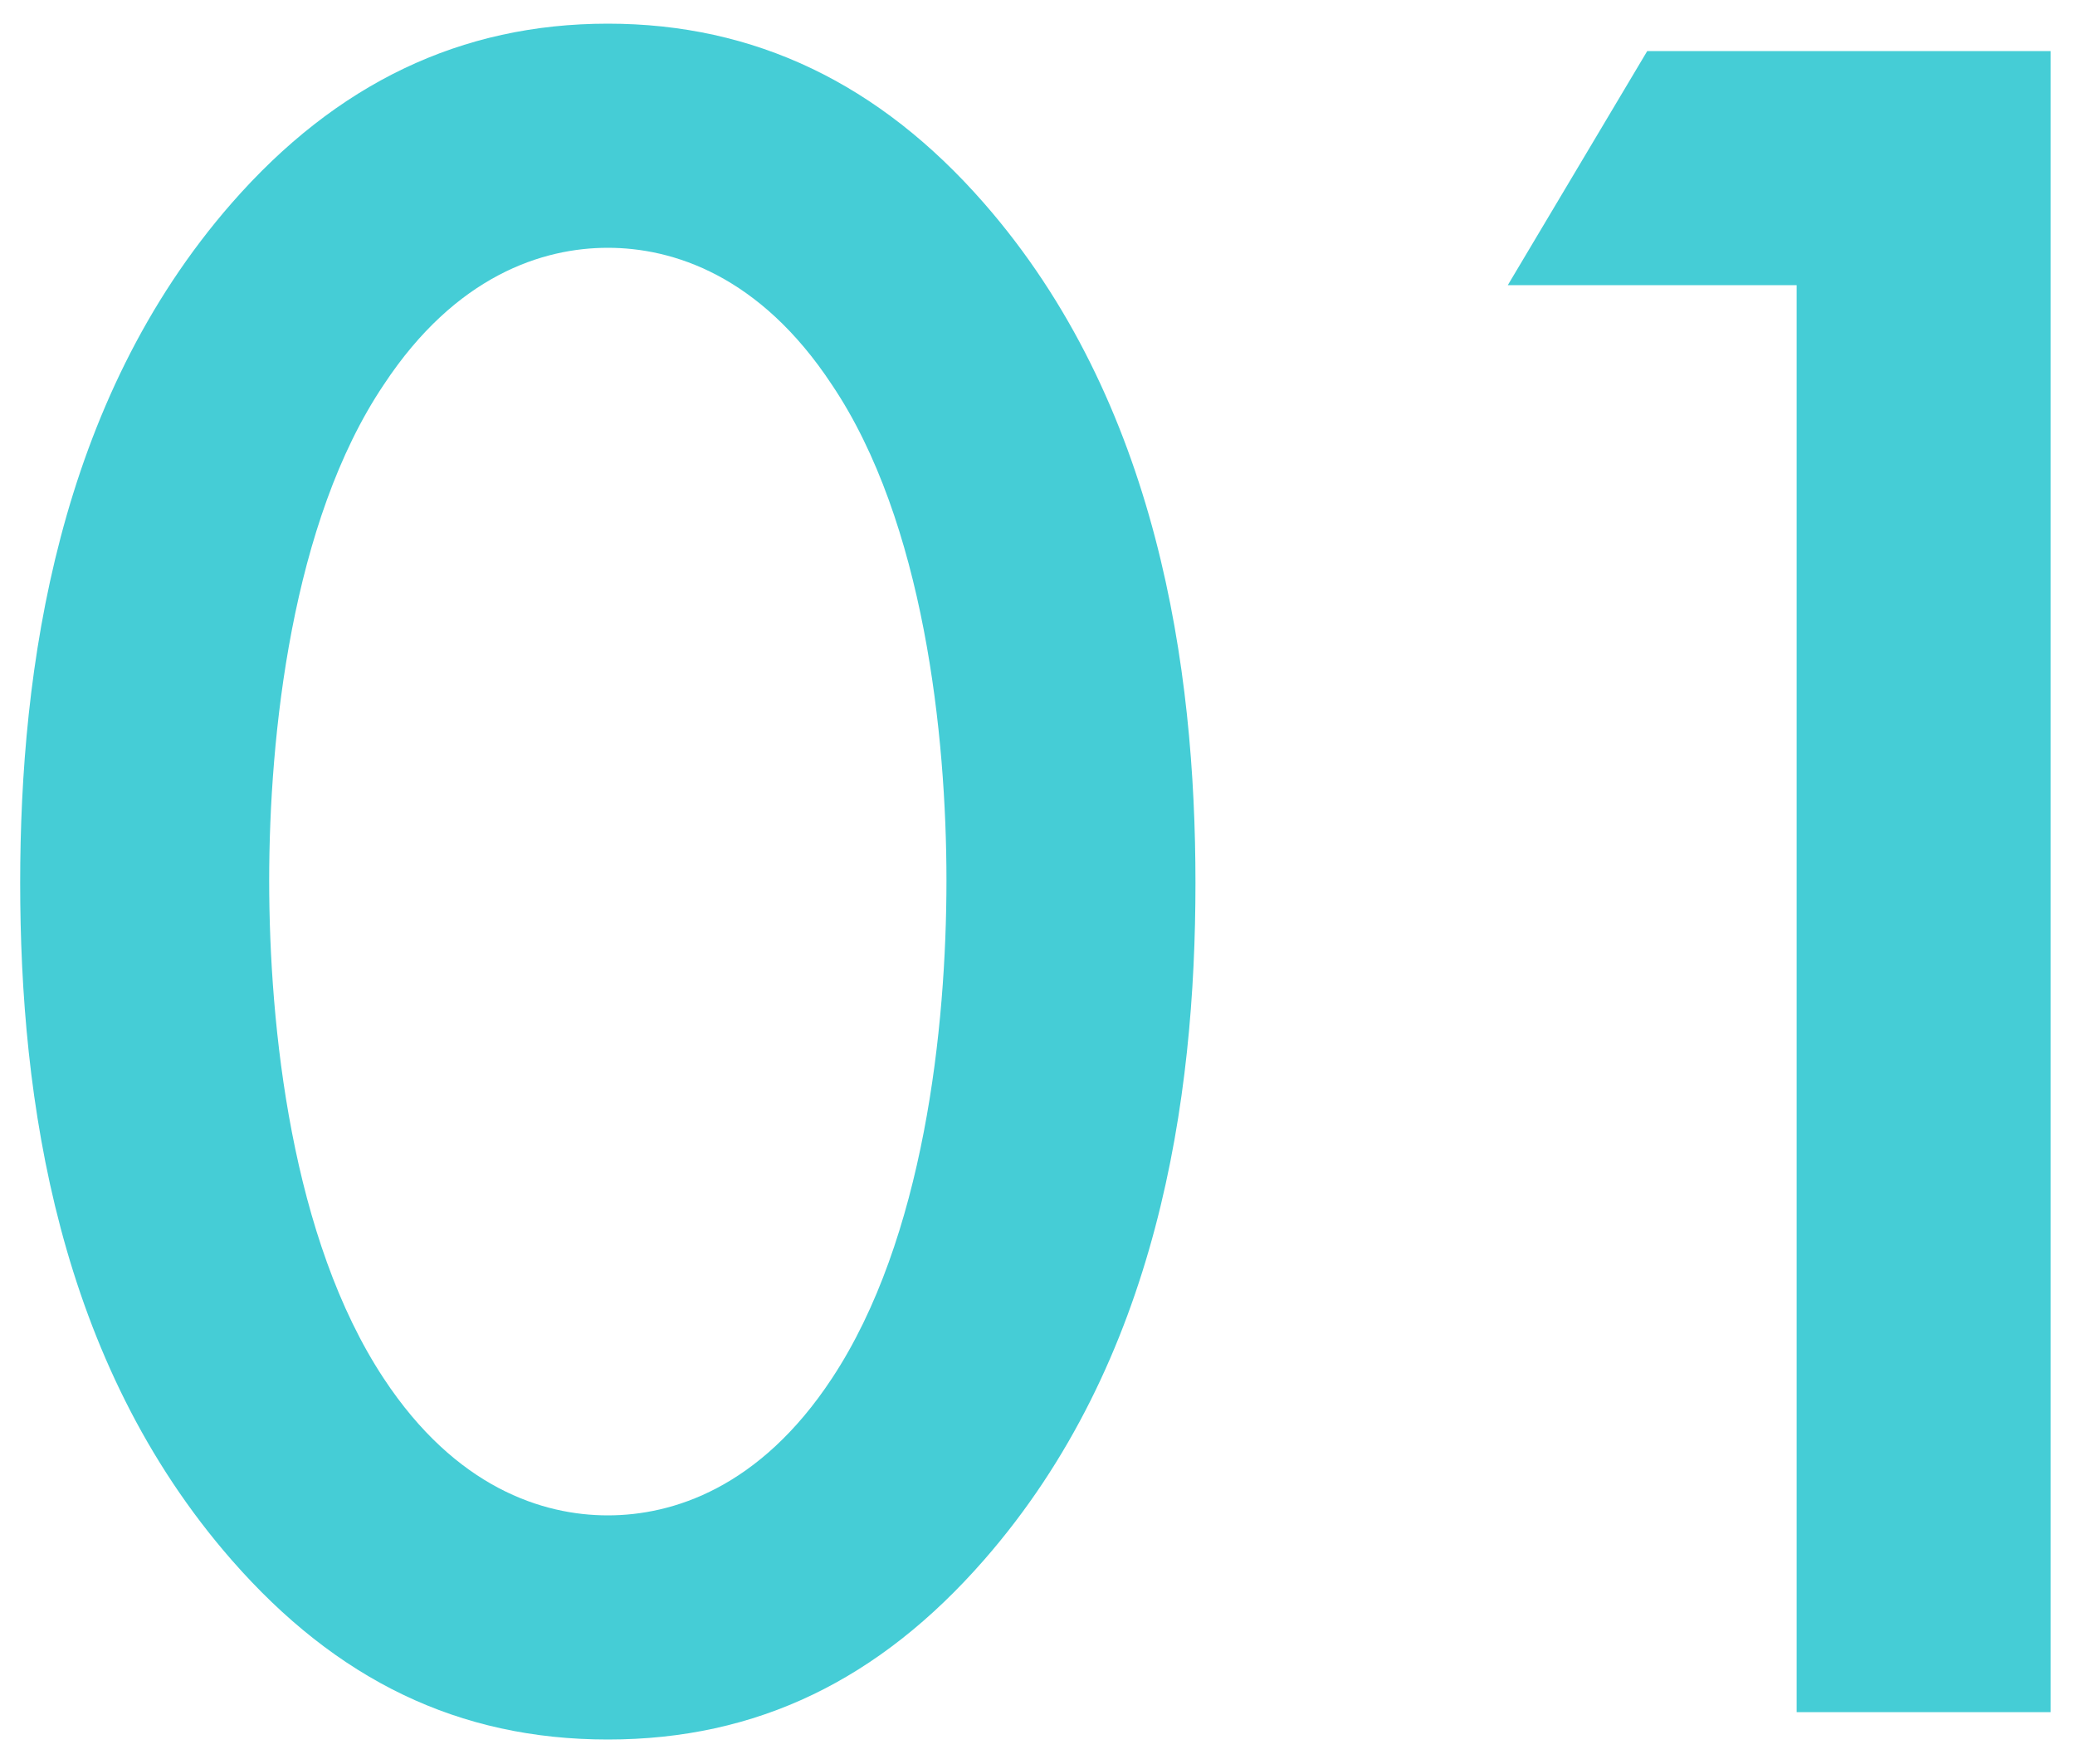 <svg width="40" height="34" viewBox="0 0 40 34" fill="none" xmlns="http://www.w3.org/2000/svg">
<path d="M11.717 33.528C8.837 33.528 6.485 32.376 4.469 30.072C1.109 26.232 0.389 21.192 0.389 17.016C0.389 12.888 1.109 7.752 4.469 3.912C6.485 1.608 8.885 0.456 11.717 0.456C14.549 0.456 16.949 1.608 18.965 3.912C22.325 7.752 23.045 12.888 23.045 17.016C23.045 21.192 22.325 26.232 18.965 30.072C16.949 32.376 14.597 33.528 11.717 33.528ZM11.717 4.776C10.469 4.776 8.789 5.304 7.397 7.416C5.621 10.056 5.189 14.184 5.189 16.968C5.189 19.8 5.621 23.88 7.397 26.568C8.789 28.68 10.469 29.208 11.717 29.208C12.965 29.208 14.645 28.68 16.037 26.568C17.813 23.88 18.245 19.8 18.245 16.968C18.245 14.184 17.813 10.056 16.037 7.416C14.645 5.304 12.965 4.776 11.717 4.776ZM34.634 33V5.496H29.066L31.754 0.984H39.53V33H34.634Z" fill="#45CDD6"/>
</svg>
